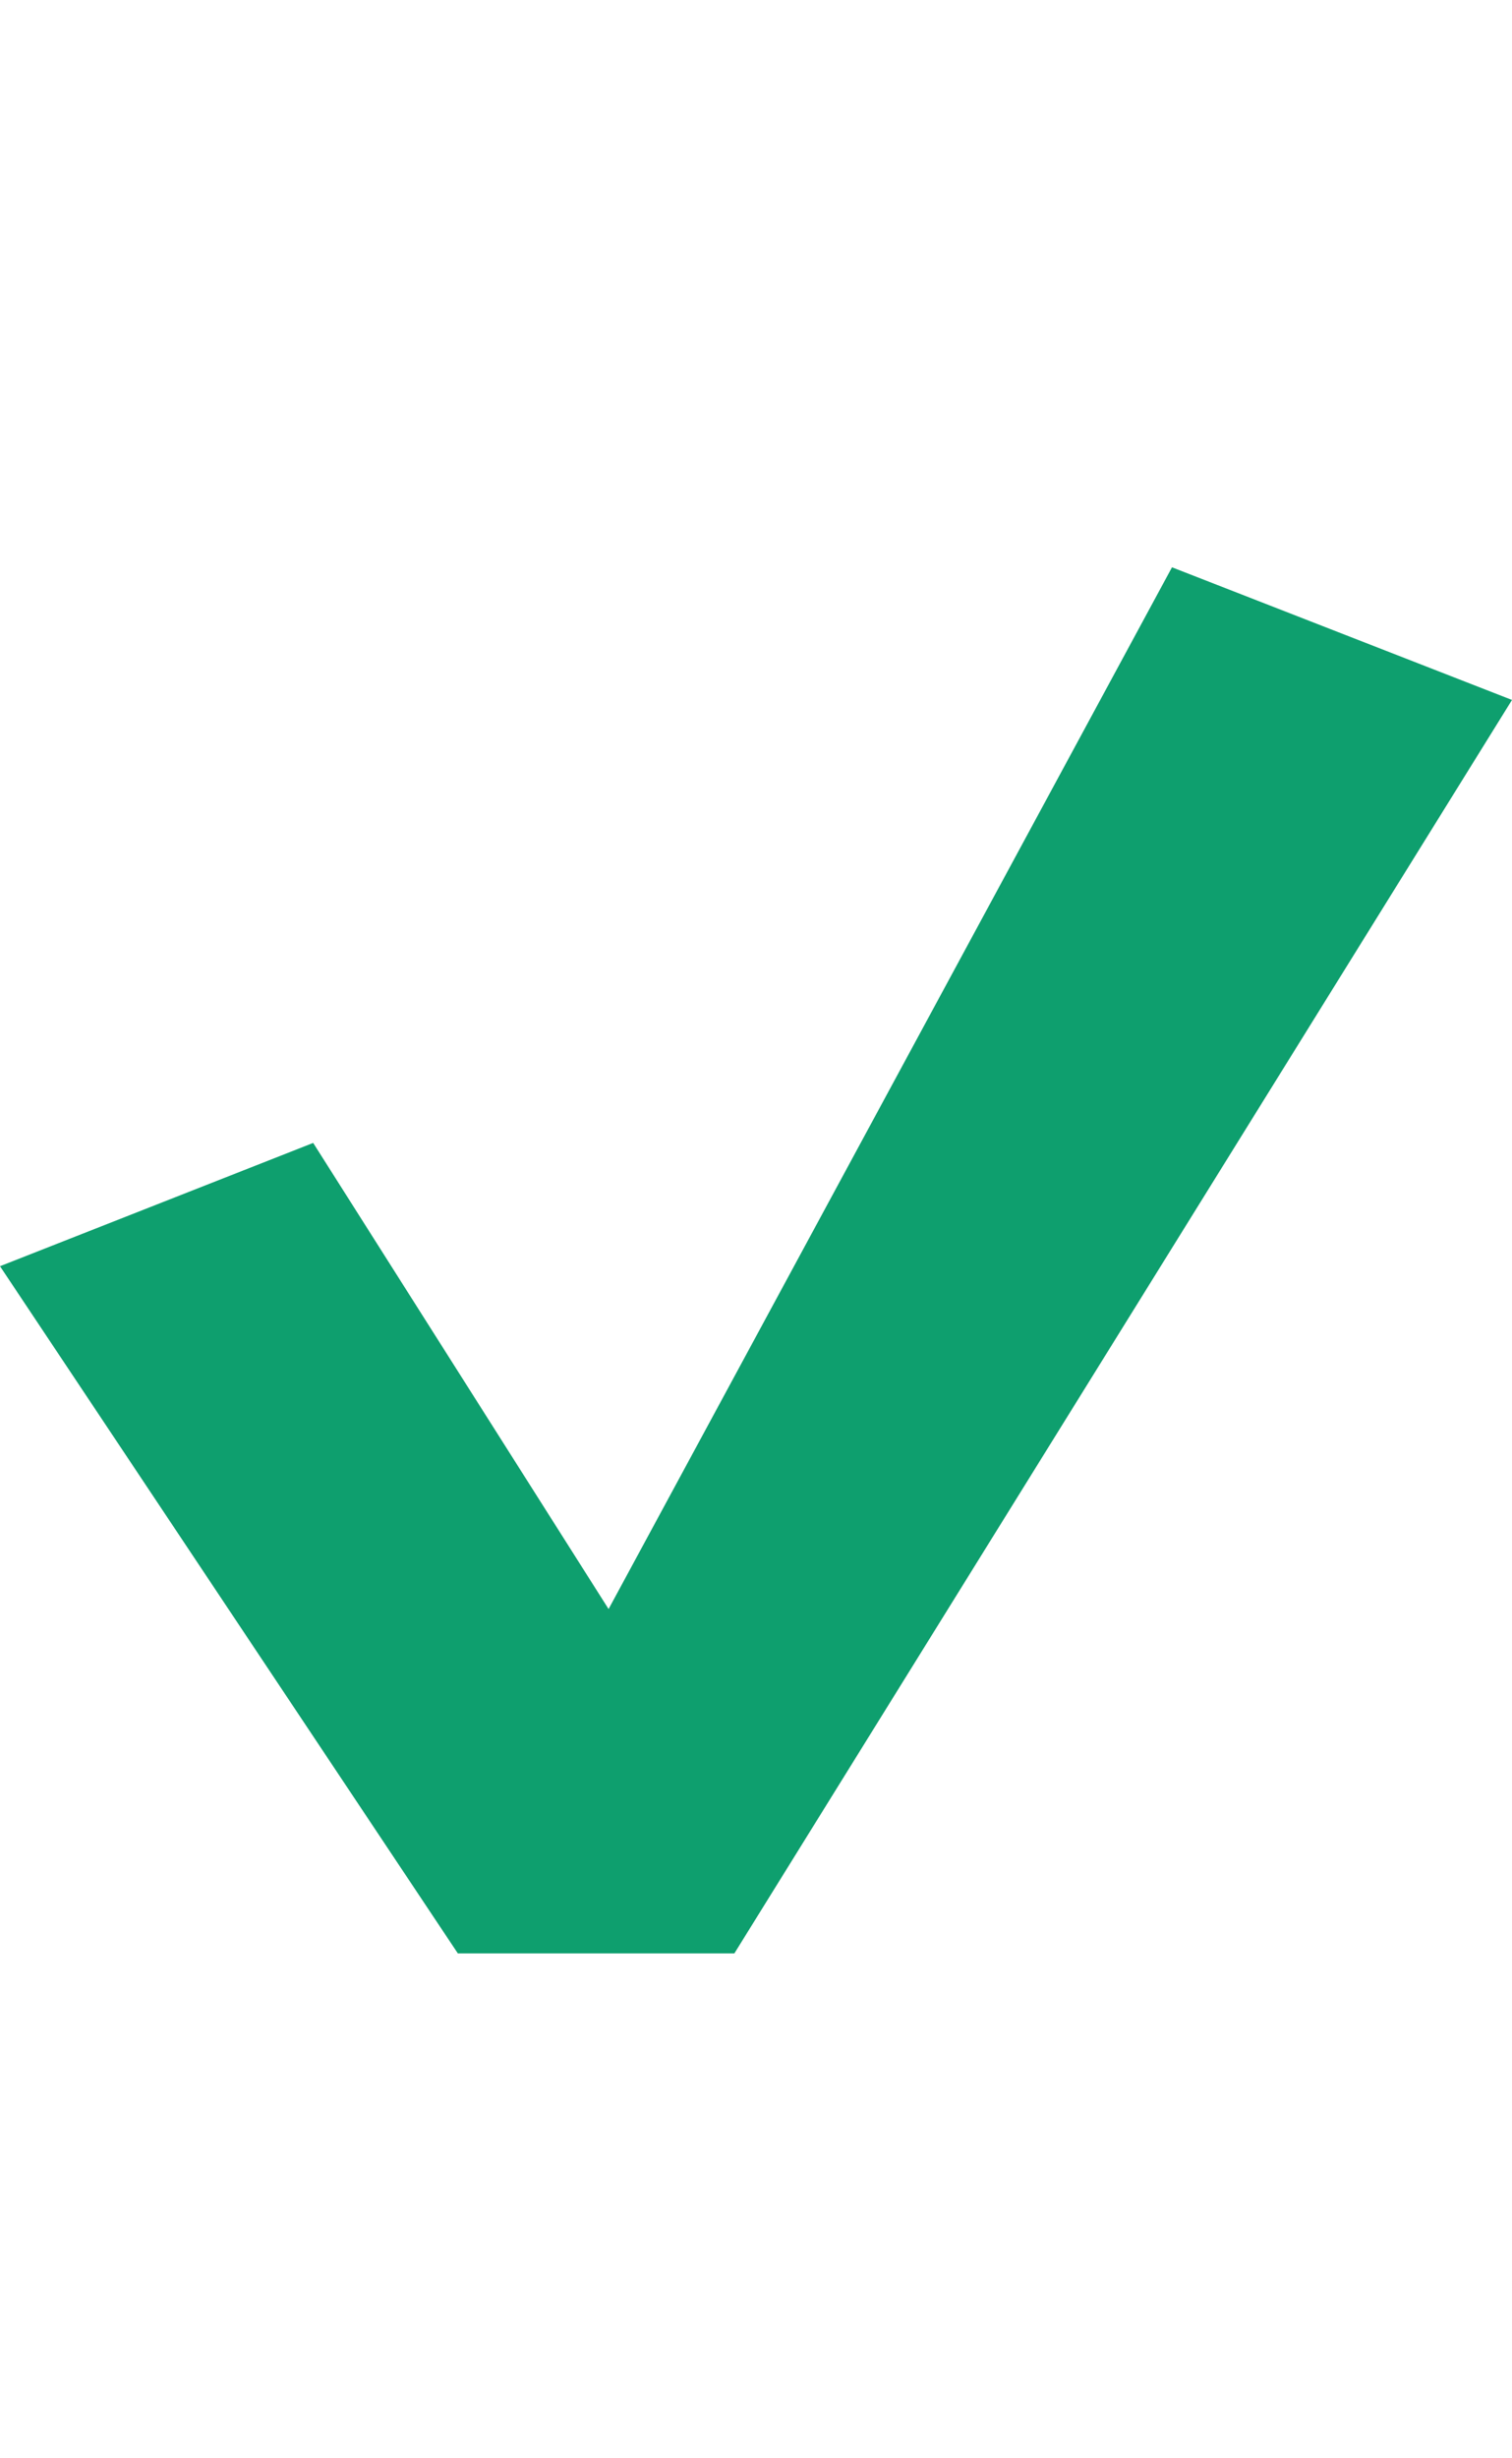 <?xml version="1.0" encoding="UTF-8"?> <svg xmlns="http://www.w3.org/2000/svg" width="16" height="26" viewBox="0 0 16 26" fill="none"><path fill-rule="evenodd" clip-rule="evenodd" d="M0 13.392L3.314 12.088L6.44 17.018L12.402 6L16 7.403L7.771 20.66H4.845L0 13.392Z" fill="#0E9F6E"></path></svg> 